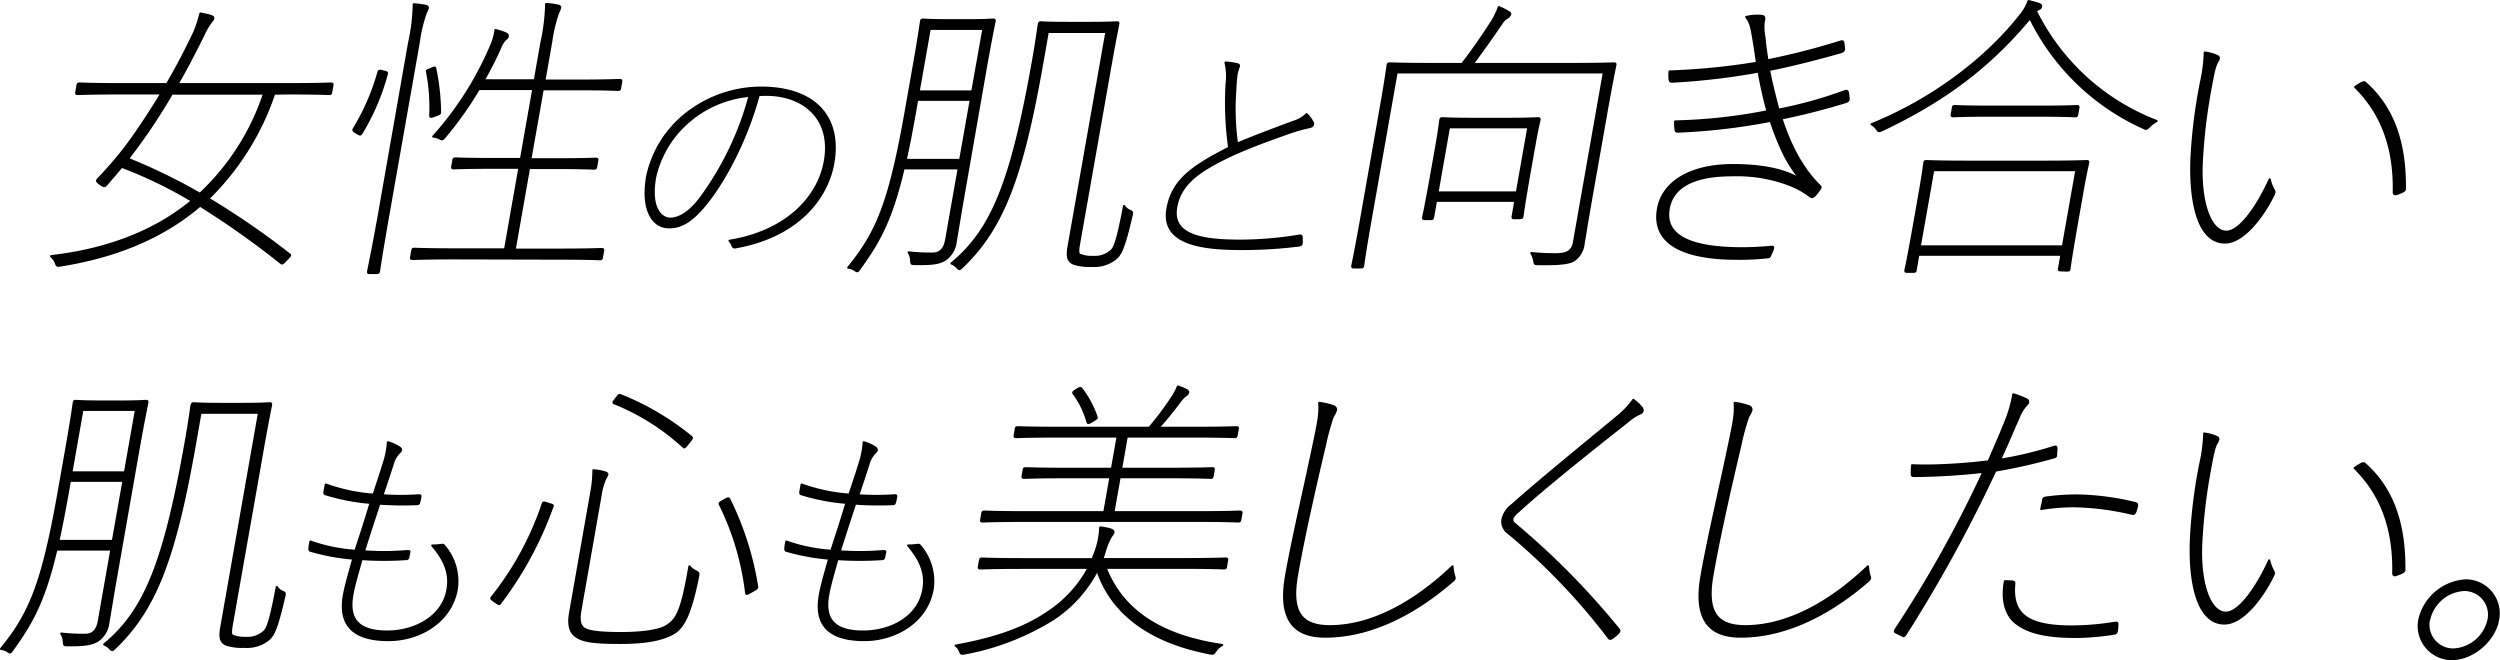 <svg xmlns="http://www.w3.org/2000/svg" viewBox="0 0 493.5 130.31">
  <title>about07</title>
  <g>
    <path d="M691,864a52.55,52.55,0,0,1-13,20.73,159.14,159.14,0,0,1,16,11c.26.18.19.24-.61,1.07s-.79.82-1.1.59a172.06,172.06,0,0,0-15.93-11.28c-6.76,5.78-15.65,9.92-27.51,11.81-.73.12-.73.12-1-.59a3.4,3.4,0,0,0-.9-1.24c11.77-1.36,20.9-5.2,27.82-10.93a85.84,85.84,0,0,0-13.89-6.73c-.91,1.12-2,2.36-3,3.54-.37.41-.54.36-1.22-.12s-.77-.65-.42-1a77.24,77.24,0,0,0,5.28-6.08c2.31-3.07,4.81-6.85,7.22-10.81h-8.39c-5.92,0-7.83.12-8.12.12s-.35-.06-.3-.36l.24-1.35c.06-.3.12-.36.42-.36s2.17.12,8.08.12h9.16c2-3.37,3.74-6.79,5.33-10.1a23.33,23.33,0,0,0,1.27-3.84c.86.18,1.26.24,2.05.47.33.12.54.3.5.48s-.19.41-.49.76a14.19,14.19,0,0,0-1.44,2.48c-1.66,3.37-3.35,6.62-5.15,9.75h22.18c5.91,0,7.82-.12,8.12-.12s.34.06.29.36l-.24,1.35c-.05.3-.12.36-.42.36s-2.16-.12-8.08-.12Zm-28.87,12.87a115.46,115.46,0,0,1,14.21,6.91A47.67,47.67,0,0,0,689,864H670.79a112.68,112.68,0,0,1-8,12Z" transform="translate(-636.87 -845.52)" style="stroke: #000;stroke-linecap: round;stroke-linejoin: round;stroke-width: 0.421px"/>
    <path d="M707.22,871.72c-.64-.42-.68-.48-.51-.77a44.06,44.06,0,0,0,4.86-11.16c.12-.36.18-.36.92-.18s.85.18.73.53a44.62,44.62,0,0,1-5,11.69C708,872.19,707.92,872.13,707.22,871.72ZM717.62,854a38.83,38.83,0,0,0,.93-7.62,14.59,14.59,0,0,1,2.31.3c.28.06.5.17.46.41a6.25,6.25,0,0,1-.4.95,28.5,28.5,0,0,0-1.39,5.84l-6.11,34.67c-1.29,7.32-1.69,10.21-1.74,10.51s-.12.35-.42.35h-1.41c-.3,0-.35,0-.3-.35s.68-3.19,2-10.45Zm9.23,42.52c-6.21,0-8.24.12-8.53.12s-.35-.06-.29-.36l.22-1.29c.06-.3.13-.36.42-.36s2.29.12,8.5.12h9.4l2.84-16.12h-5.2c-5.62,0-7.48.12-7.77.12s-.35-.06-.29-.36l.22-1.24c0-.29.12-.35.41-.35s2.11.11,7.73.11h5.2l2.44-13.82H731.39a72,72,0,0,1-6.7,9.45c-.51.59-.51.59-1.16.24a3,3,0,0,0-1.13-.3,64.59,64.59,0,0,0,11.66-18.54,12.17,12.17,0,0,0,.62-2.48,11.3,11.3,0,0,1,2,.65c.39.18.47.35.43.59s-.32.47-.53.65a4.74,4.74,0,0,0-1,1.65,67,67,0,0,1-3.25,6.38h10.11l1.31-7.44a38.83,38.83,0,0,0,.93-7.62,14.43,14.43,0,0,1,2.31.3c.29.06.5.18.46.41a6.25,6.25,0,0,1-.4,1,29.28,29.28,0,0,0-1.39,5.84l-1.33,7.56h7.1c5.61,0,7.47-.12,7.76-.12s.35.06.3.36l-.22,1.24c0,.29-.12.35-.42.35s-2.11-.12-7.73-.12H744l-2.44,13.82h5.15c5.62,0,7.47-.11,7.76-.11s.35.06.3.35l-.22,1.24c-.05.3-.13.36-.42.36s-2.11-.12-7.72-.12H741.3l-2.84,16.12h8.63c6.21,0,8.24-.12,8.54-.12s.34.06.29.36l-.23,1.29c-.05.3-.12.36-.42.36s-2.28-.12-8.49-.12Zm-4.94-37.38c.78-.36.84-.36.89,0a42.78,42.78,0,0,1,.93,8.5c0,.36-.07.36-1,.71s-.93.3-.92-.12a37.15,37.15,0,0,0-.63-8.5C721.09,859.43,721.15,859.43,721.91,859.14Z" transform="translate(-636.87 -845.52)" style="stroke: #000;stroke-linecap: round;stroke-linejoin: round;stroke-width: 0.421px"/>
    <path d="M776.18,885.82c-2.83,3.47-4.9,4.57-7.26,4.57-3.23,0-5.45-3.51-4.29-10.1a21.41,21.41,0,0,1,8-12.56,24,24,0,0,1,14.45-4.91c10.65,0,15.89,5.83,14.28,14.92-1.27,7.22-7.38,14.53-19.3,16.6a.45.45,0,0,1-.58-.29,2.54,2.54,0,0,0-.6-1c11-1.78,17.51-8.33,18.82-15.73,1.47-8.38-4.15-13.09-11.62-13.09-.53,0-1.16.05-1.45.05C784.46,872.45,780.23,880.87,776.18,885.82Zm-2.49-17a20.32,20.32,0,0,0-7.5,11.69c-1.07,6.06,1.16,8.18,3,8.18s4-1.44,5.91-4a60.11,60.11,0,0,0,9.74-20.26A21.56,21.56,0,0,0,773.69,868.79Z" transform="translate(-636.87 -845.52)" style="stroke: #000;stroke-linecap: round;stroke-linejoin: round;stroke-width: 0.421px"/>
    <path d="M826.87,885.24c-.48,2.72-.87,5.26-1.33,7.86a5,5,0,0,1-2,3.6c-1.2.77-2.43,1-6,.94-.77,0-.77,0-.81-.76a3.18,3.18,0,0,0-.5-1.54,38,38,0,0,0,4.69.24c1.53,0,2.4-.89,2.72-2.72l2.49-14.11H815.24c-2.36,10-4.72,14.35-8.7,19.84-.4.59-.4.59-1,.17a2.94,2.94,0,0,0-1.23-.41c5.66-6.91,8.17-12.75,11.38-31l1.5-8.51c1.11-6.26,1.44-8.8,1.49-9.09s.12-.36.42-.36,1.34.12,4.88.12h4c3.55,0,4.64-.12,4.93-.12s.35.06.29.36-.61,2.83-1.72,9.09Zm-9.32-17.89c-.67,3.78-1.29,7-1.9,9.74h10.76l2.1-11.87H817.92Zm.66-3.78H828.8L831,851.22H820.39Zm24.46-5.91c-4,22.86-7.81,32.9-15.92,40.63-.49.47-.49.47-1-.06a3.23,3.23,0,0,0-1.06-.71c8-6.61,11.87-16,16.16-40.33.83-4.73,1-6.61,1.1-6.91s.12-.35.42-.35,1.28.11,5.12.11h4.55c3.85,0,5-.11,5.29-.11s.34.05.29.35-.71,3.37-2,10.81l-5.73,32.48c-.29,1.65-.19,2.06.13,2.24a6.2,6.2,0,0,0,2.65.42,4.82,4.82,0,0,0,3.66-1.3c.5-.48,1.15-1.83,2.43-8.74a2.57,2.57,0,0,0,1,.88c.66.3.66.3.47,1.06-1.47,6.32-2.12,7.62-3.22,8.51a6.79,6.79,0,0,1-4.67,1.36,9.81,9.81,0,0,1-3.47-.42c-1.06-.41-1.45-1.18-1.07-3.36l7.48-42.4H843.7Z" transform="translate(-636.87 -845.52)" style="stroke: #000;stroke-linecap: round;stroke-linejoin: round;stroke-width: 0.421px"/>
    <path d="M881.13,858.21c.18,0,.35.19.32.33a11.73,11.73,0,0,0-.48,1.64c-.14,1.1-.22,2.07-.25,3.08a48.75,48.75,0,0,0,.34,10.63c3.39-1.44,7.3-2.89,11-4.28a6.35,6.35,0,0,0,2.73-1.54,5.51,5.51,0,0,1,1.24,1.68c.17.39-.09.77-.73.87a33.47,33.47,0,0,0-4.47,1.3c-3.39,1.2-7.92,2.84-11.44,4.52-6,2.89-9.54,5.44-10.34,10-1,5.77,5.58,6.59,12.81,6.59a72.28,72.28,0,0,0,11.53-1c.35-.05.42.09.43.29a8.74,8.74,0,0,1,0,1.15c0,.34-.13.48-.67.53a91.05,91.05,0,0,1-11.15.67c-8,0-15.92-1-14.67-8,1-5.44,4.57-8.13,12.18-12A64,64,0,0,1,879,862.1a12,12,0,0,0-.21-4.23A12.54,12.54,0,0,1,881.13,858.21Z" transform="translate(-636.87 -845.52)" style="stroke: #000;stroke-linecap: round;stroke-linejoin: round;stroke-width: 0.421px"/>
    <path d="M951,884.59c-.79,4.49-1.2,7.15-1.52,9a4.56,4.56,0,0,1-1.82,3.25c-.94.65-2.76.88-7.12.82-.71,0-.71,0-.82-.71a4.41,4.41,0,0,0-.57-1.47c1.4.12,2.74.23,4.75.23,2.25,0,3.34-.53,3.67-2.36l5.91-33.54H912.56l-5.18,29.35c-1.08,6.14-1.38,8.5-1.43,8.8s-.12.35-.42.35h-1.42c-.3,0-.34-.06-.29-.35s.54-2.42,1.67-8.8l3.85-21.85c1.13-6.38,1.4-8.62,1.45-8.92s.13-.35.42-.35,2.41.11,8.61.11h5.68c2.07-2.65,4-5.49,5.53-7.85a14.41,14.41,0,0,0,1.71-3.37,12.07,12.07,0,0,1,1.8.89c.32.18.53.35.42.59a1.44,1.44,0,0,1-.64.65,3.1,3.1,0,0,0-1,1c-1.92,2.84-4,5.73-5.74,8.09h19.22c6.21,0,8.35-.11,8.65-.11s.35.06.29.35-.62,2.84-1.72,9.09Zm-15.24,4c-.3,0-.35-.06-.29-.36l.54-3.07H920.33l-.57,3.25c-.06.3-.13.35-.42.35H918.1c-.3,0-.35-.05-.3-.35s.37-1.42,1.79-9.45l.72-4.07c.73-4.14.83-5.38.88-5.67s.12-.36.42-.36,1.69.12,6.18.12h6.45c4.49,0,5.93-.12,6.23-.12s.34.06.29.36-.39,1.53-1,5l-.82,4.6c-1.4,8-1.48,9.1-1.53,9.39s-.12.36-.42.36Zm-15.13-5.08h15.67l2.27-12.87H922.89Z" transform="translate(-636.87 -845.52)" style="stroke: #000;stroke-linecap: round;stroke-linejoin: round;stroke-width: 0.421px"/>
    <path d="M1001.8,865c0,.36-.14.48-.53.65-4.5,1.36-8.46,2.37-12.75,3.25,1.57,4.84,3.86,9.63,7.48,13.23.21.18.35.35.12.65a8.53,8.53,0,0,1-1.07,1.36c-.35.35-.65.35-.95.06a16.34,16.34,0,0,0-4.27-2.31,29,29,0,0,0-11.1-1.77c-6.85,0-11.62,1.89-12.45,6.56-1,5.55,4.59,7.85,14.47,7.85,2.12,0,4-.12,5.84-.29.36,0,.34.11.2.53a6.31,6.31,0,0,1-.4.94c-.13.42-.22.59-.58.59a49.26,49.26,0,0,1-6,.3c-10.76,0-16.84-3.07-15.65-9.86.93-5.26,6.37-8.63,14.77-8.63,5.56,0,10.08.83,13.29,2.78-2.76-3.48-4.07-6.44-5.84-11.52a122,122,0,0,1-18.29,2.13c-.29,0-.41,0-.46-.41a7,7,0,0,1-.07-1.6,104.86,104.86,0,0,0,18.21-2c-.71-2.65-1.25-5-1.75-7.85a134.93,134.93,0,0,1-17.07,2c-.3,0-.42,0-.51-.47a11.15,11.15,0,0,1,0-1.54,134.25,134.25,0,0,0,17.27-1.71c-.22-1.42-.45-3.13-.8-5.14s-.51-2.83-1.33-3.9a9.67,9.67,0,0,1,3-.23c.46.06.6.29.56.53a3.61,3.61,0,0,1-.14.77,11.38,11.38,0,0,0,.18,3c.13,1.59.39,3.13.57,4.49a139,139,0,0,0,14.49-3.72c.25-.06.43-.12.49.23a8.11,8.11,0,0,1,.15,1.18c0,.36-.09.47-.47.65-5,1.42-9.68,2.6-14.34,3.55.49,2.53,1,4.54,1.86,7.85a85.66,85.66,0,0,0,13.12-3.66c.38-.12.55-.06.6.29Z" transform="translate(-636.87 -845.52)" style="stroke: #000;stroke-linecap: round;stroke-linejoin: round;stroke-width: 0.421px"/>
    <path d="M1035.62,848.63a9.53,9.53,0,0,0,1.69-2.9c.74.18,1.41.36,1.92.53s.59.3.54.59a.59.59,0,0,1-.37.42,2.22,2.22,0,0,0-.66.41,44.29,44.29,0,0,0,23.84,21.73,6.16,6.16,0,0,0-1.36,1c-.65.65-.65.65-1.25.35a46,46,0,0,1-22.37-21.67c-8.48,10.22-17.79,16.71-29.14,22.09-.7.29-.77.35-1.14-.24a2.92,2.92,0,0,0-1-.89C1019.22,864.81,1029.51,856.42,1035.62,848.63Zm8,50.25c-.3,0-.35-.06-.3-.35l.48-2.72h-28.26l-.52,3c0,.3-.12.36-.42.36h-1.3c-.29,0-.34-.06-.29-.36s.39-1.53,1.9-10.09l.82-4.67c.83-4.72.95-6.08,1-6.38s.12-.35.41-.35,2.35.12,8.26.12h15.08c5.91,0,8-.12,8.3-.12s.34.06.29.35-.41,1.66-1.11,5.61l-.91,5.2c-1.51,8.56-1.61,9.8-1.67,10.1s-.12.35-.41.35Zm-27.79-4.72h28.26l2.66-15.06h-28.26Zm13.78-25.81c-5.21,0-6.88.12-7.18.12s-.34-.06-.29-.36l.23-1.29c0-.3.12-.36.41-.36s1.94.12,7.14.12h9.75c5.21,0,6.88-.12,7.18-.12s.34.06.29.36l-.23,1.29c-.05.3-.12.36-.41.36s-1.94-.12-7.14-.12Z" transform="translate(-636.87 -845.52)" style="stroke: #000;stroke-linecap: round;stroke-linejoin: round;stroke-width: 0.421px"/>
    <path d="M1074.59,856.6a.45.45,0,0,1,.28.47,2.33,2.33,0,0,1-.3.65c-.42.71-.71,1.71-1.33,5.2a109.39,109.39,0,0,0-1.68,13.58c-.62,8.86,1.65,14.76,4.79,14.76,2.72,0,6.23-5.19,8.56-10.33a7.79,7.79,0,0,0,.81,2.13c.19.23.15.47,0,.82-1.87,3.9-5.82,9.51-9.66,9.51-5.32,0-7-8.15-6.57-17.07a104.14,104.14,0,0,1,1.87-14.64,29.15,29.15,0,0,0,.73-5.79A8.35,8.35,0,0,1,1074.59,856.6Zm28.58,5.25c.26-.11.5-.11.59,0,5.94,5.26,7.91,12.53,7.84,21a.53.53,0,0,1-.31.41,6.52,6.52,0,0,1-1.47.59.31.31,0,0,1-.42-.29c.23-9.69-2.93-16.24-7.61-20.85A10.3,10.3,0,0,1,1103.17,861.85Z" transform="translate(-636.87 -845.52)" style="stroke: #000;stroke-linecap: round;stroke-linejoin: round;stroke-width: 0.421px"/>
    <path d="M659.61,960.45c-.48,2.71-.87,5.25-1.33,7.85a5,5,0,0,1-2,3.6c-1.2.77-2.43,1-6,1-.77,0-.77,0-.81-.77a3.25,3.25,0,0,0-.5-1.54,38,38,0,0,0,4.69.24c1.54,0,2.4-.88,2.72-2.72L658.86,954H648c-2.36,10-4.72,14.35-8.7,19.84-.4.59-.4.59-1,.18a2.81,2.81,0,0,0-1.22-.41c5.65-6.91,8.16-12.76,11.38-31l1.5-8.5c1.1-6.26,1.43-8.8,1.48-9.1s.12-.35.42-.35,1.34.12,4.88.12h4c3.54,0,4.63-.12,4.92-.12s.35.06.3.35-.62,2.84-1.73,9.1Zm-9.32-17.9c-.67,3.78-1.29,7-1.9,9.75h10.76l2.1-11.87H650.66Zm.67-3.78h10.58l2.17-12.34H653.13Zm24.45-5.9c-4,22.85-7.81,32.89-15.91,40.63-.5.47-.5.47-1-.06a3.09,3.09,0,0,0-1.06-.71c8-6.61,11.87-16,16.16-40.34.83-4.72,1-6.61,1.1-6.9s.12-.36.42-.36,1.28.12,5.12.12h4.55c3.85,0,5-.12,5.29-.12s.34.06.29.36-.71,3.36-2,10.8l-5.73,32.48c-.29,1.66-.19,2.07.14,2.25a6.32,6.32,0,0,0,2.64.41,4.77,4.77,0,0,0,3.66-1.3c.5-.47,1.15-1.83,2.43-8.74a2.55,2.55,0,0,0,1,.89c.65.29.65.29.46,1.06-1.47,6.32-2.11,7.62-3.22,8.5a6.74,6.74,0,0,1-4.67,1.36,10.1,10.1,0,0,1-3.47-.41c-1.06-.41-1.45-1.18-1.07-3.37L688,927H676.44Z" transform="translate(-636.87 -845.52)" style="stroke: #000;stroke-linecap: round;stroke-linejoin: round;stroke-width: 0.421px"/>
    <path d="M717.46,955.54a.37.37,0,0,1-.35.34,67.3,67.3,0,0,1-8.87,0c-.55,2.07-1.46,5-1.8,7-1,5.39,1.74,7.31,6.9,7.31,5,0,10.86-2.6,11.86-8.28.44-2.5,0-5.24-3-8.7a15.55,15.55,0,0,0,1.65-.1c.4-.05.5-.1.66.1a10.67,10.67,0,0,1,2.52,8.66c-1.12,6.35-7.3,10-13.47,10-6.89,0-9.85-2.89-8.8-8.86.4-2.26,1.3-5.15,1.85-7.22a42.85,42.85,0,0,1-8.39-1.54c-.14,0-.28-.09-.27-.43s.13-1,.2-1.39a33.19,33.19,0,0,0,8.88,1.82c1.26-3.84,2.11-6.49,3-9.47a41.23,41.23,0,0,1-8.85-1.69c-.23-.09-.32-.14-.26-.48l.26-1.44a35.21,35.21,0,0,0,9.43,2c.82-2.45,1.21-3.61,2-6.16a16.28,16.28,0,0,0,.83-4.18,8.12,8.12,0,0,1,2.24,1c.22.14.38.33.34.53a.92.92,0,0,1-.38.53,5.25,5.25,0,0,0-1.29,2.4c-.84,2.55-1.26,3.85-2,6a52.39,52.39,0,0,0,7.31,0c.1,0,.24,0,.2.24a10.12,10.12,0,0,1-.26,1.21c-.1.29-.25.29-.34.29a65.72,65.72,0,0,1-7.5-.1c-1,3-1.88,5.73-3.06,9.43a55.28,55.28,0,0,0,8.54-.05c.34,0,.49,0,.45.15Z" transform="translate(-636.87 -845.52)" style="stroke: #000;stroke-linecap: round;stroke-linejoin: round;stroke-width: 0.421px"/>
    <path d="M734.6,964.29c-.8-.54-.85-.6-.62-.89A60.37,60.37,0,0,0,744,945c.12-.35.18-.35,1.08-.05s1,.23.84.58a71.17,71.17,0,0,1-10.27,19C735.44,964.88,735.39,964.82,734.6,964.29ZM751.44,966c-.35,2-.09,3.19.94,3.72s3.18.77,7.2.77,7.35-.48,8.81-1.36c2.12-1.3,3.07-3,4.57-11.81a3.32,3.32,0,0,0,1.19.94c.65.36.65.36.52,1.06-1.46,7.33-2.85,10.16-5.07,11.34s-5.4,1.77-10.37,1.77c-4.31,0-6.58-.23-7.94-.88s-2.48-1.71-1.87-5.14l4.14-23.5a24.63,24.63,0,0,0,.45-4.55,10.19,10.19,0,0,1,2.29.41c.33.12.49.24.46.42a2.33,2.33,0,0,1-.36.7,12.52,12.52,0,0,0-1,3.55Zm7-41.75c.61-.77.68-.83.95-.71a53.59,53.59,0,0,1,13.93,8.21c.25.23.18.29-.58,1.24s-.75.94-1,.7a45.13,45.13,0,0,0-13.57-8.56C757.84,925,757.91,925,758.45,924.25Zm21.29,20.07c.85-.47.92-.53,1.11-.23a60.06,60.06,0,0,1,5.48,17.18c.06.36,0,.42-1.06,1s-1,.59-1.11.23A53.12,53.12,0,0,0,779,945.15C778.82,944.86,778.89,944.8,779.74,944.32Z" transform="translate(-636.87 -845.52)" style="stroke: #000;stroke-linecap: round;stroke-linejoin: round;stroke-width: 0.421px"/>
    <path d="M811.39,955.54a.36.36,0,0,1-.35.34,67.14,67.14,0,0,1-8.86,0c-.56,2.07-1.47,5-1.81,7-1,5.39,1.75,7.31,6.9,7.31s10.86-2.6,11.86-8.28c.45-2.5,0-5.24-3-8.7a15.76,15.76,0,0,0,1.66-.1c.39-.05.5-.1.66.1a10.7,10.7,0,0,1,2.52,8.66c-1.12,6.35-7.31,10-13.47,10-6.89,0-9.85-2.89-8.8-8.86.4-2.26,1.29-5.15,1.85-7.22a43,43,0,0,1-8.4-1.54c-.14,0-.27-.09-.26-.43a13.29,13.29,0,0,1,.2-1.39,33.19,33.19,0,0,0,8.88,1.82c1.25-3.84,2.11-6.49,3-9.47a41.32,41.32,0,0,1-8.86-1.69c-.22-.09-.31-.14-.25-.48l.25-1.44a35.21,35.21,0,0,0,9.43,2c.82-2.45,1.22-3.61,2-6.16a16.71,16.71,0,0,0,.83-4.18,8.26,8.26,0,0,1,2.24,1,.6.6,0,0,1,.34.53,1,1,0,0,1-.38.53,5.24,5.24,0,0,0-1.3,2.4c-.83,2.55-1.25,3.85-2,6a52.41,52.41,0,0,0,7.31,0c.1,0,.24,0,.2.24a8.48,8.48,0,0,1-.26,1.21c-.1.29-.24.29-.34.29a65.75,65.75,0,0,1-7.5-.1c-1,3-1.87,5.73-3.06,9.43a55.28,55.28,0,0,0,8.54-.05c.35,0,.49,0,.46.15Z" transform="translate(-636.87 -845.52)" style="stroke: #000;stroke-linecap: round;stroke-linejoin: round;stroke-width: 0.421px"/>
    <path d="M855.13,957.61c3.66,9.45,12.43,13.7,23,15.24a3.31,3.31,0,0,0-1.25,1.06c-.48.71-.48.71-1.17.59-9.84-1.89-18.9-6.49-22.24-16.42a25.59,25.59,0,0,1-8.74,9.69,50.22,50.22,0,0,1-17.39,6.73c-.67.12-.74.18-1-.47a2.22,2.22,0,0,0-.82-1.06c6.73-1.24,13-3,18.33-6.68a24,24,0,0,0,7.91-8.68H838.64c-6,0-7.95.12-8.24.12s-.35-.06-.3-.35l.22-1.24c.06-.3.13-.36.42-.36s2.23.12,8.2.12h13.6l.64-1.65a16,16,0,0,0,.88-4.61,13.41,13.41,0,0,1,1.88.35c.4.12.78.3.73.59s-.34.59-.59,1a14,14,0,0,0-1.17,2.95,12,12,0,0,1-.48,1.36h16.14c6,0,7.95-.12,8.24-.12s.35.06.29.36l-.22,1.24c0,.29-.12.35-.41.35s-2.23-.12-8.2-.12Zm-16.22-9.27c-5.85,0-7.77.12-8.06.12s-.35-.06-.29-.36l.22-1.24c.05-.29.12-.35.41-.35s2.17.12,8,.12h15.67l1.22-6.91h-8.51c-6.21,0-8.24.12-8.54.12s-.34-.06-.29-.36l.21-1.18c0-.3.12-.35.41-.35s2.29.11,8.5.11h8.51l1.13-6.37H846c-6.21,0-8.24.11-8.54.11s-.34,0-.29-.35l.22-1.24c0-.3.12-.35.41-.35s2.29.11,8.5.11h17.44a56.11,56.11,0,0,0,4.4-5.84,11,11,0,0,0,1.24-2.31,11.45,11.45,0,0,1,1.6.65c.27.12.48.3.44.53a1.1,1.1,0,0,1-.59.65,6.52,6.52,0,0,0-1.1,1.19,61.69,61.69,0,0,1-4.21,5.13h6.86c6.2,0,8.23-.11,8.53-.11s.34,0,.29.35l-.22,1.24c-.05.3-.12.35-.41.35s-2.29-.11-8.5-.11H859.29l-1.12,6.37h9.46c6.2,0,8.24-.11,8.53-.11s.35,0,.29.35l-.2,1.18c-.06.3-.13.36-.42.36s-2.29-.12-8.5-.12h-9.45l-1.22,6.91h16.91c5.85,0,7.76-.12,8.06-.12s.34.06.29.35l-.22,1.24c-.05.3-.12.36-.41.36s-2.17-.12-8-.12Zm10.47-25.87c.73-.41.8-.47,1-.17a19.29,19.29,0,0,1,2.94,5.49c.12.29,0,.35-.8.83s-.86.53-1,.17a16.79,16.79,0,0,0-2.73-5.61C848.65,923,848.72,922.89,849.38,922.47Z" transform="translate(-636.87 -845.52)" style="stroke: #000;stroke-linecap: round;stroke-linejoin: round;stroke-width: 0.421px"/>
    <path d="M900.13,925.72a.69.69,0,0,1,.46.77,6,6,0,0,1-.64,1.3,42.8,42.8,0,0,0-1.47,5.31c-2.13,9-4.21,18.19-5.57,25.87-1.3,7.38.81,10.16,6.49,10.16,9.1,0,17.79-5.67,24.2-11.81a7.77,7.77,0,0,0,.35,2,.76.76,0,0,1,.06.36c0,.18-.18.35-.46.59-7.26,6.26-15.94,10.92-25.11,10.92-6.21,0-9.21-3.42-7.7-12,1.31-7.44,3.59-17,5.54-26.4.81-3.9,1.17-5.61,1-7.74A13.67,13.67,0,0,1,900.13,925.72Z" transform="translate(-636.87 -845.52)" style="stroke: #000;stroke-linecap: round;stroke-linejoin: round;stroke-width: 0.421px"/>
    <path d="M960.93,926a.7.7,0,0,1,.19.59.72.72,0,0,1-.45.53,8.55,8.55,0,0,0-2.19,1.36c-7.49,5.9-16.56,13.11-21.91,18-.7.59-1.07,1-1.15,1.48s.16.76.63,1.12a152.76,152.76,0,0,1,20.26,20.55c.3.35.34.47-.1.94a9.31,9.31,0,0,1-1.1.89c-.34.24-.52.24-.75-.12a125.08,125.08,0,0,0-19.68-20.55,2.8,2.8,0,0,1-1.22-2.77,4.92,4.92,0,0,1,1.92-2.84c5.6-5,14.65-12.34,21-17.6a16.21,16.21,0,0,0,2.91-3.13A8.67,8.67,0,0,1,960.93,926Z" transform="translate(-636.87 -845.52)" style="stroke: #000;stroke-linecap: round;stroke-linejoin: round;stroke-width: 0.421px"/>
    <path d="M982.14,925.72a.69.69,0,0,1,.46.77,6,6,0,0,1-.64,1.3,42.8,42.8,0,0,0-1.47,5.31c-2.13,9-4.21,18.19-5.57,25.87-1.3,7.38.81,10.16,6.49,10.16,9.1,0,17.79-5.67,24.2-11.81a7.77,7.77,0,0,0,.35,2,.76.76,0,0,1,.06.36,1.21,1.21,0,0,1-.46.59c-7.26,6.26-15.94,10.92-25.11,10.92-6.21,0-9.21-3.42-7.7-12,1.31-7.44,3.59-17,5.54-26.4.81-3.9,1.17-5.61,1-7.74A13.67,13.67,0,0,1,982.14,925.72Z" transform="translate(-636.87 -845.52)" style="stroke: #000;stroke-linecap: round;stroke-linejoin: round;stroke-width: 0.421px"/>
    <path d="M1042.28,933.75c.37-.12.55-.12.54.3s-.08.77-.07,1.06c0,.47,0,.59-.48.71a114.16,114.16,0,0,1-11.52,2.6A284.07,284.07,0,0,1,1013,970.78c-.24.36-.35.36-.68.18s-.87-.42-1.3-.65c-.11-.06-.14-.24,0-.47a236.55,236.55,0,0,0,17.39-31.19,131.15,131.15,0,0,1-13.51.83c-.53,0-.65,0-.64-.41s0-1.24.07-1.71c1,.06,2.23.06,3.3.06a108.2,108.2,0,0,0,11.79-.83c1.59-3.66,2.38-5.44,3.24-7.62a25.46,25.46,0,0,0,1.64-5.61,18.74,18.74,0,0,1,2.71,1.06.45.45,0,0,1,.21.47c0,.3-.33.54-.63.89a8.24,8.24,0,0,0-1.29,2.3c-1.27,2.84-2.31,5.38-3.64,8.21A73.24,73.24,0,0,0,1042.28,933.75Zm-8.12,26.58c.29.06.35.06.33.47-.56,6.2,2.9,8.39,11.47,8.39a54.62,54.62,0,0,0,8.29-.71c.48-.06.61-.12.59.35a9.23,9.23,0,0,1-.09,1.18c-.08.42-.16.53-.58.59a50.08,50.08,0,0,1-7.56.65c-5.68,0-9.67-.82-12.18-3.07-1.67-1.59-2.44-4.25-1.79-7.91A12.79,12.79,0,0,1,1034.16,960.33Zm6-16c.07-.41.15-.53.63-.59a45.1,45.1,0,0,1,6.11-.41,51.92,51.92,0,0,1,11.39,1.48c.39.11.5.17.42.59a8.17,8.17,0,0,1-.31,1.12c-.2.47-.38.47-.67.41a54,54,0,0,0-11.5-1.48,39.18,39.18,0,0,0-6.42.54C1039.89,945.62,1040.1,944.8,1040.17,944.38Z" transform="translate(-636.87 -845.52)" style="stroke: #000;stroke-linecap: round;stroke-linejoin: round;stroke-width: 0.421px"/>
    <path d="M1074.49,931.8a.45.45,0,0,1,.27.48,2.19,2.19,0,0,1-.29.65c-.42.7-.71,1.71-1.33,5.19a107.44,107.44,0,0,0-1.68,13.59c-.62,8.85,1.65,14.76,4.78,14.76,2.72,0,6.24-5.2,8.57-10.33a8.07,8.07,0,0,0,.8,2.12c.2.24.16.47,0,.83-1.87,3.9-5.82,9.51-9.66,9.51-5.32,0-7-8.15-6.57-17.07a103,103,0,0,1,1.87-14.65,30,30,0,0,0,.73-5.78A8.51,8.51,0,0,1,1074.49,931.8Zm28.58,5.26c.26-.12.49-.12.59,0,5.93,5.26,7.9,12.52,7.83,21a.57.57,0,0,1-.3.41,7.88,7.88,0,0,1-1.47.59.31.31,0,0,1-.42-.3c.23-9.68-2.93-16.24-7.62-20.84A9.42,9.42,0,0,1,1103.07,937.06Z" transform="translate(-636.87 -845.52)" style="stroke: #000;stroke-linecap: round;stroke-linejoin: round;stroke-width: 0.421px"/>
    <path d="M1130,967.83c-.72,4.13-5,7.79-9.12,7.79a6.53,6.53,0,0,1-6.43-7.79,10,10,0,0,1,9.17-7.74A6.51,6.51,0,0,1,1130,967.83Zm-13.65,0a4.88,4.88,0,0,0,4.87,5.9,7.47,7.47,0,0,0,6.89-5.9,4.87,4.87,0,0,0-4.82-5.85A7.47,7.47,0,0,0,1116.39,967.83Z" transform="translate(-636.87 -845.52)" style="stroke: #000;stroke-linecap: round;stroke-linejoin: round;stroke-width: 0.421px"/>
  </g>
</svg>
